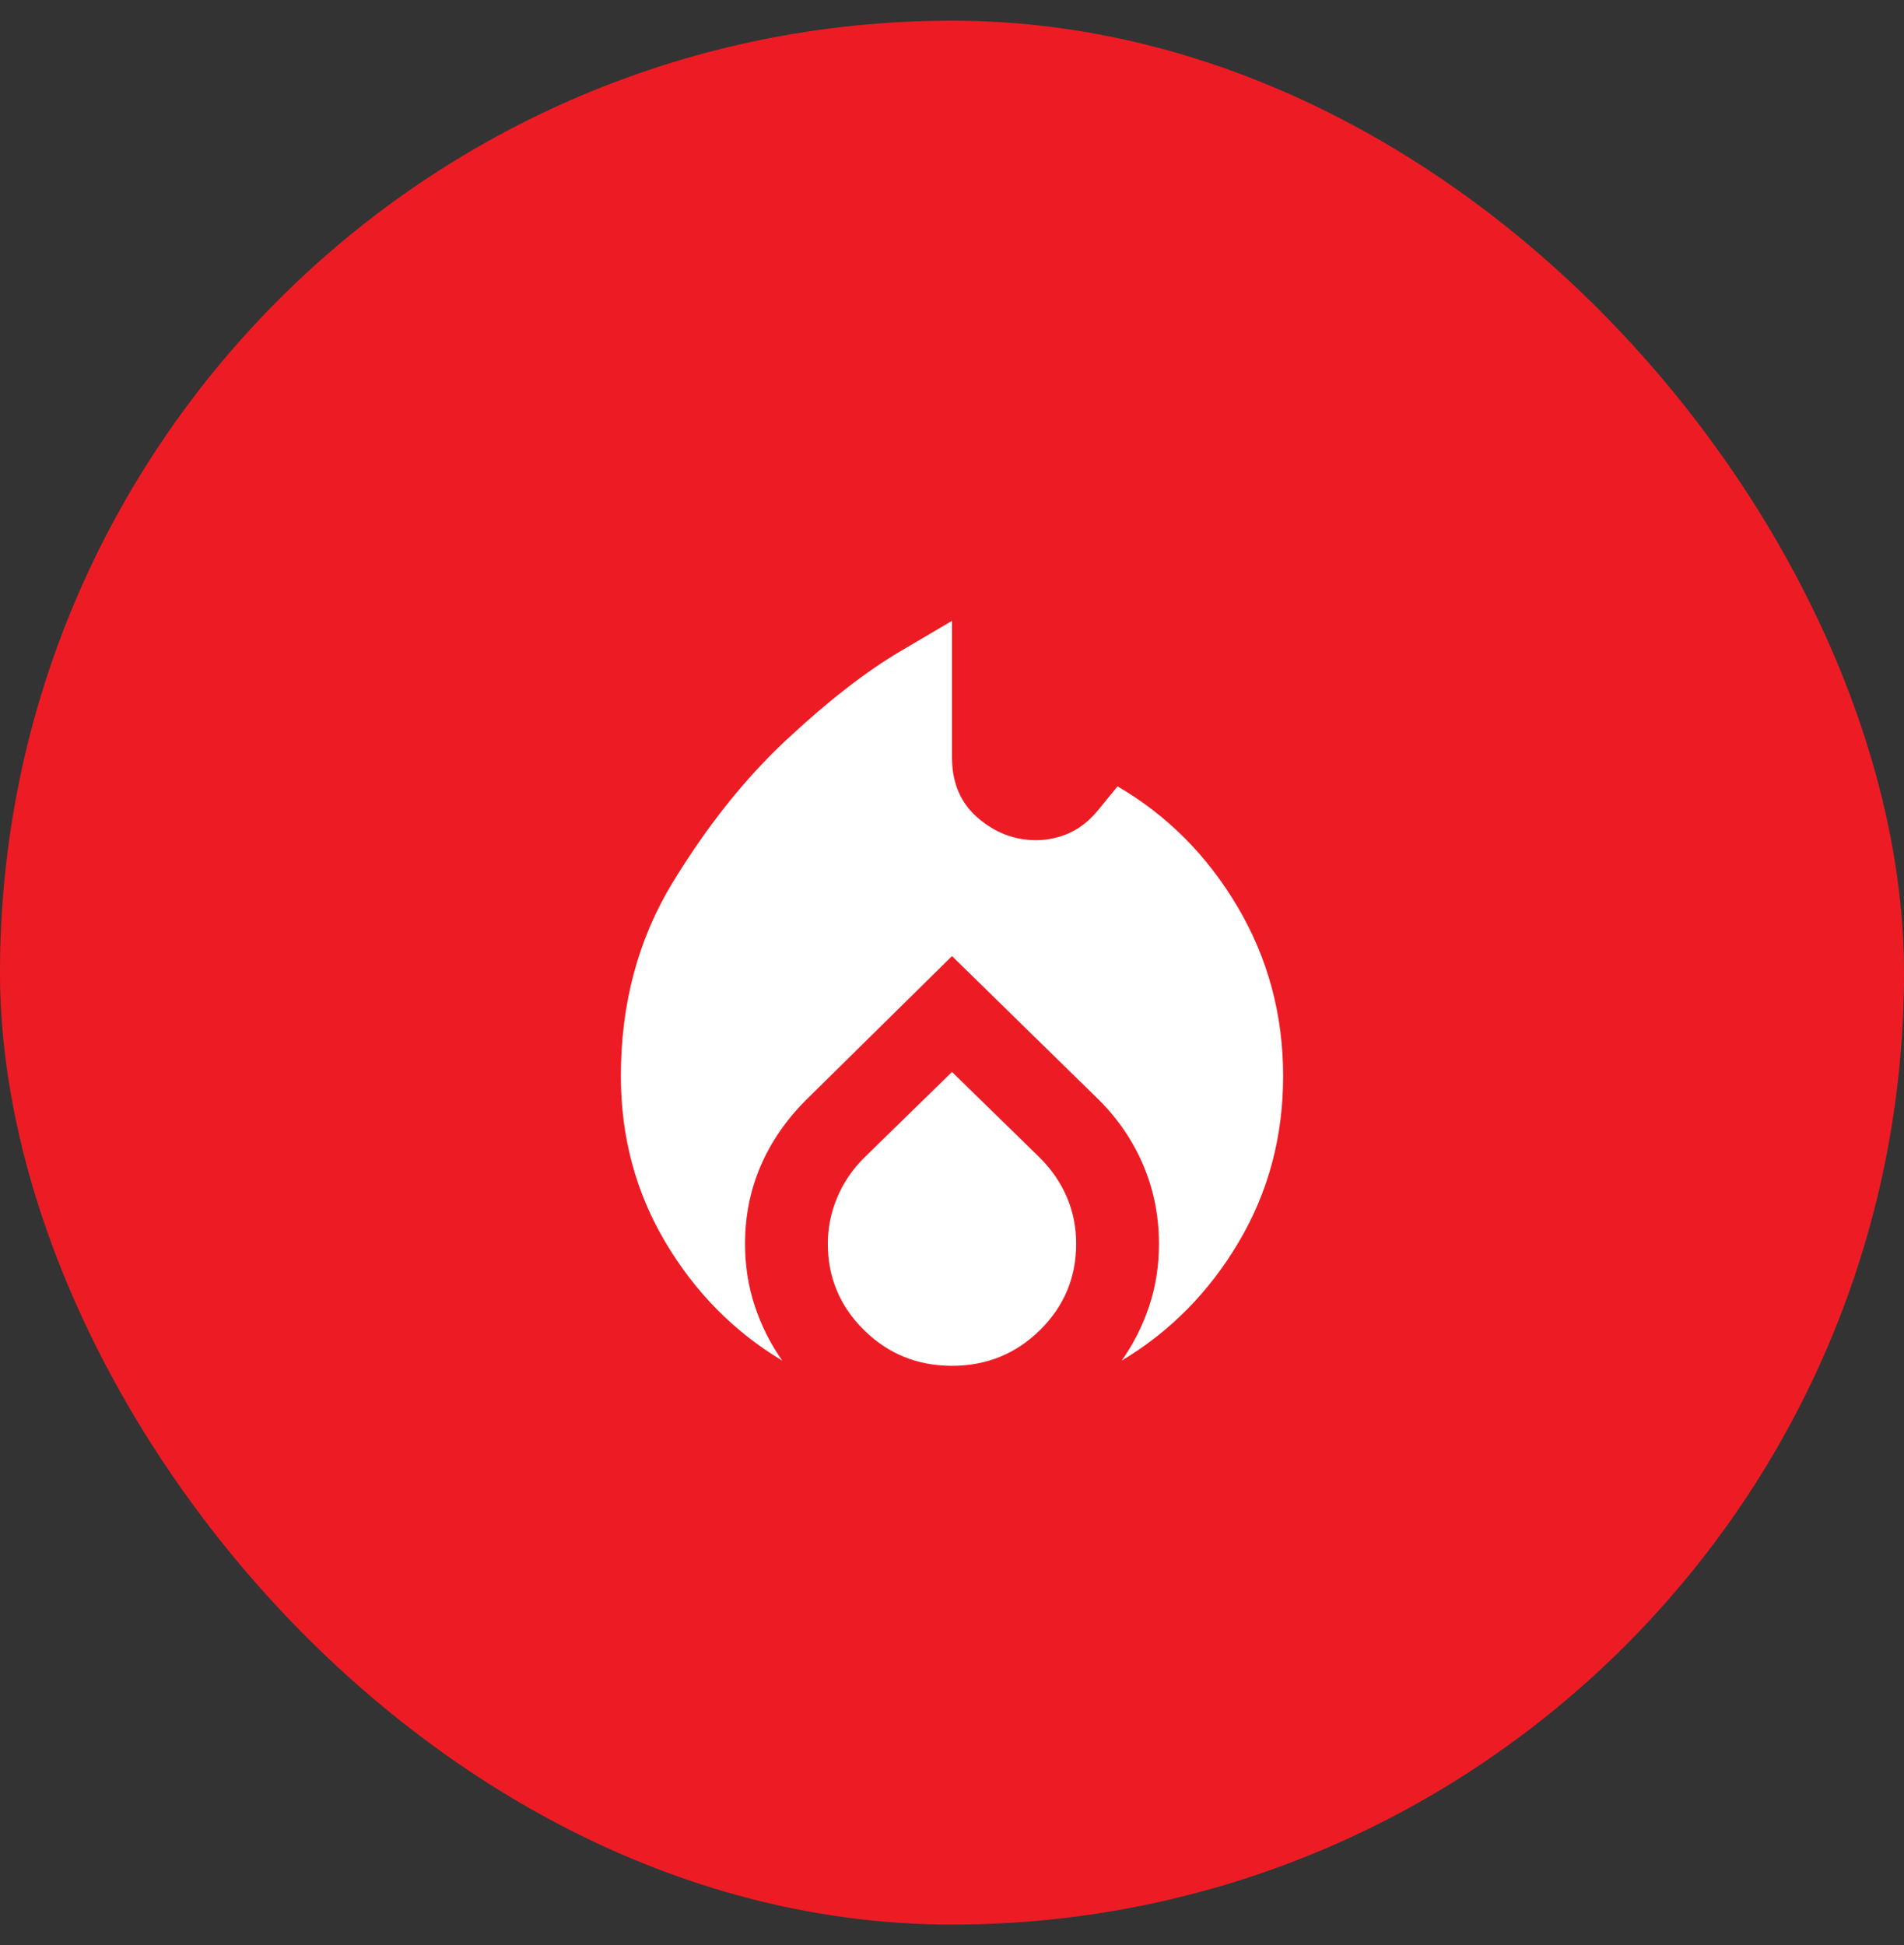 <?xml version="1.0" encoding="UTF-8"?>
<svg xmlns="http://www.w3.org/2000/svg" width="46" height="47" viewBox="0 0 46 47" fill="none">
  <rect x="0" y="0" width="46" height="47" fill="#333333" stroke="none"/>
  <rect y="0.5" width="46" height="46" rx="23" fill="#ED1C24"></rect>
  <path d="M15 26C15 24.25 15.417 22.692 16.25 21.325C17.083 19.958 18 18.808 19 17.875C20 16.942 20.917 16.229 21.75 15.737L23 15V18.3C23 18.917 23.208 19.404 23.625 19.762C24.042 20.12 24.508 20.299 25.025 20.3C25.308 20.3 25.579 20.242 25.838 20.125C26.097 20.008 26.334 19.817 26.55 19.55L27 19C28.2 19.7 29.167 20.671 29.9 21.912C30.633 23.153 31 24.516 31 26C31 27.467 30.642 28.804 29.925 30.013C29.208 31.222 28.267 32.175 27.1 32.874C27.383 32.474 27.604 32.036 27.763 31.561C27.922 31.086 28.001 30.582 28 30.05C28 29.383 27.875 28.754 27.625 28.162C27.375 27.57 27.017 27.041 26.55 26.575L23 23.1L19.475 26.575C18.992 27.058 18.625 27.592 18.375 28.175C18.125 28.758 18 29.383 18 30.05C18 30.583 18.079 31.088 18.238 31.563C18.397 32.038 18.617 32.476 18.9 32.875C17.733 32.175 16.792 31.221 16.075 30.012C15.358 28.803 15 27.466 15 26ZM23 25.9L25.125 27.975C25.408 28.258 25.625 28.575 25.775 28.925C25.925 29.275 26 29.65 26 30.05C26 30.867 25.708 31.562 25.125 32.137C24.542 32.712 23.833 32.999 23 33C22.167 33 21.458 32.712 20.875 32.137C20.292 31.562 20 30.866 20 30.05C20 29.667 20.075 29.296 20.225 28.937C20.375 28.578 20.592 28.258 20.875 27.975L23 25.9Z" fill="white"></path>
</svg>
